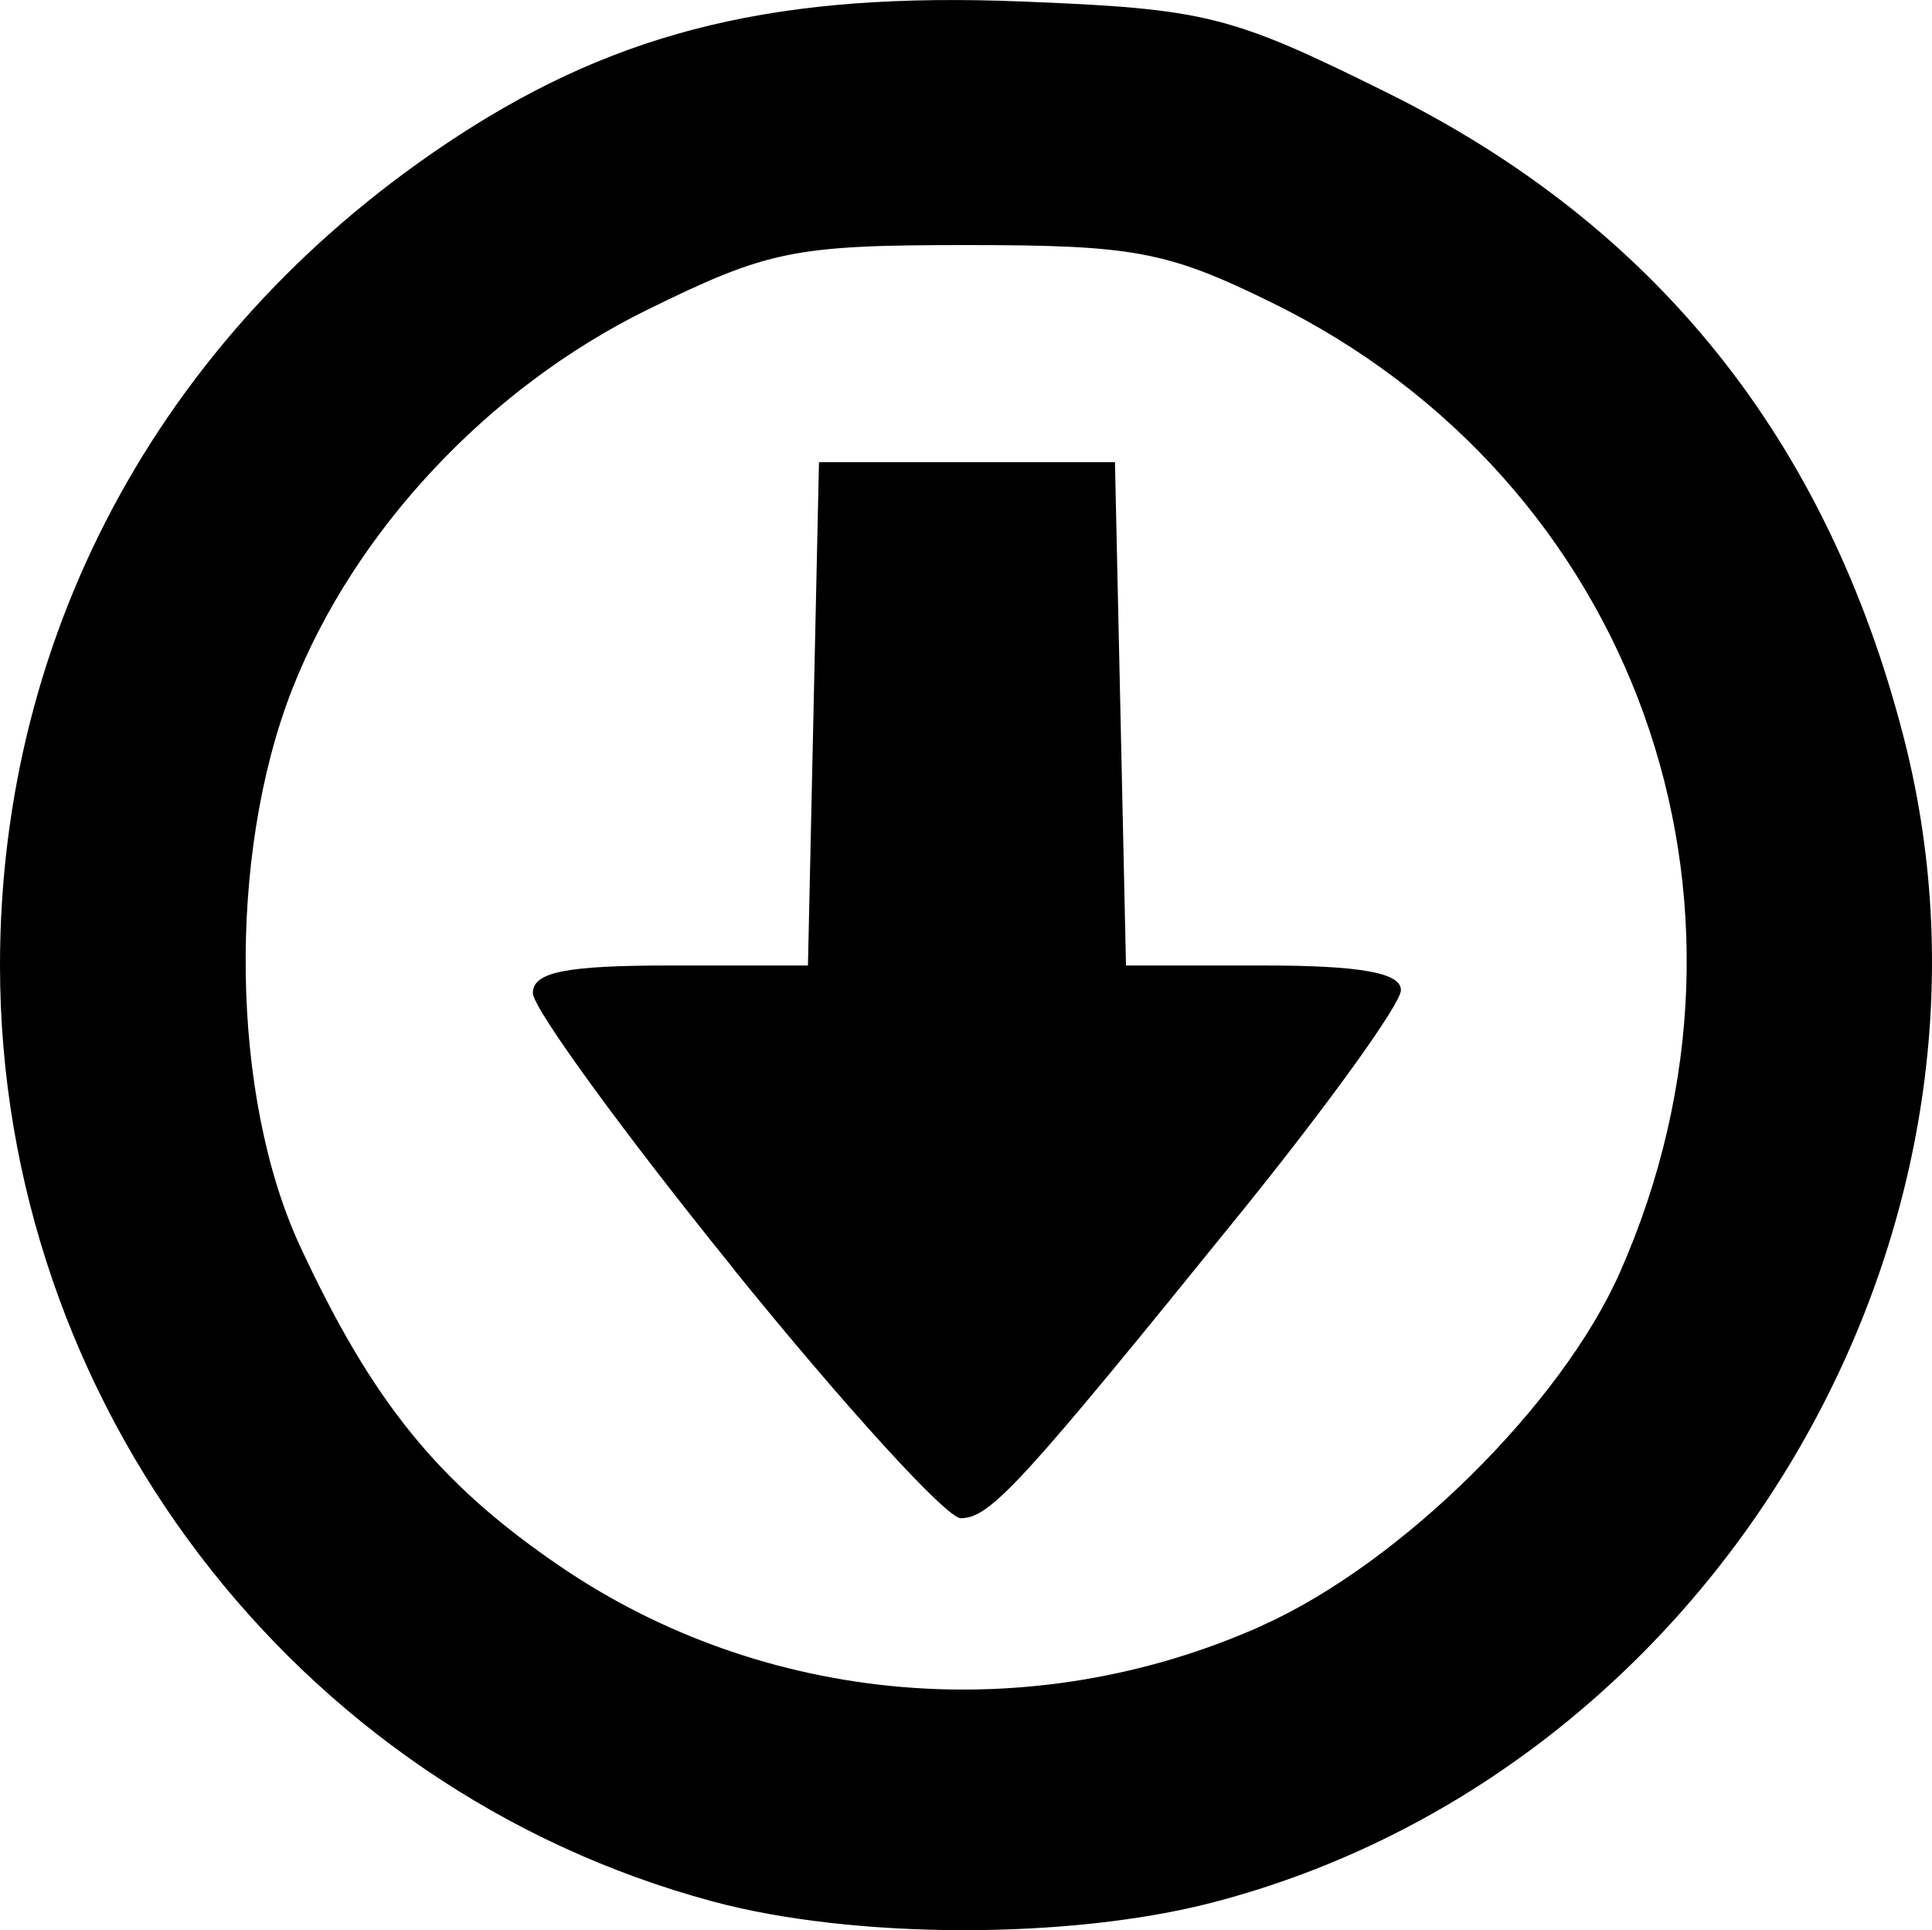 <?xml version="1.0" encoding="UTF-8" standalone="no"?>
<!-- Created with Inkscape (http://www.inkscape.org/) -->

<svg
   width="25.902mm"
   height="25.873mm"
   viewBox="0 0 25.902 25.873"
   version="1.1"
   id="svg1"
   xml:space="preserve"
   xmlns="http://www.w3.org/2000/svg"
   xmlns:svg="http://www.w3.org/2000/svg"><defs
     id="defs1" /><g
     id="layer1"
     transform="translate(-14.232,-9.711)"><path
       style="fill:#000000"
       d="m 23.787,35.199 c -5.606,-1.508 -9.555,-6.693 -9.555,-12.546 0,-4.532 2.236,-8.58 6.144,-11.123 2.184,-1.421 4.318,-1.929 7.557,-1.799 2.471,0.099 2.79,0.179 4.891,1.22 3.607,1.787 5.906,4.656 6.932,8.649 1.711,6.665 -2.561,13.867 -9.262,15.612 -1.924,0.501 -4.818,0.496 -6.708,-0.013 z m 7.37,-3.7 c 1.853,-0.832 4.009,-2.96 4.793,-4.732 2.213,-5.003 0.2,-10.61 -4.666,-12.999 -1.404,-0.689 -1.844,-0.772 -4.092,-0.772 -2.314,0 -2.663,0.071 -4.289,0.871 -2.128,1.048 -3.924,2.967 -4.753,5.082 -0.872,2.224 -0.826,5.464 0.107,7.471 0.967,2.08 1.848,3.167 3.465,4.274 2.754,1.885 6.347,2.192 9.436,0.806 z M 24.073,26.727 c -1.483,-1.834 -2.697,-3.501 -2.697,-3.704 0,-0.282 0.44,-0.37 1.844,-0.37 h 1.844 l 0.074,-3.373 0.074,-3.373 h 1.984 1.984 l 0.074,3.373 0.074,3.373 h 1.844 c 1.3,0 1.844,0.098 1.842,0.331 -0.001,0.182 -0.965,1.521 -2.142,2.977 -2.95,3.647 -3.366,4.101 -3.76,4.101 -0.189,0 -1.557,-1.5 -3.041,-3.334 z"
       id="path1" /></g></svg>
